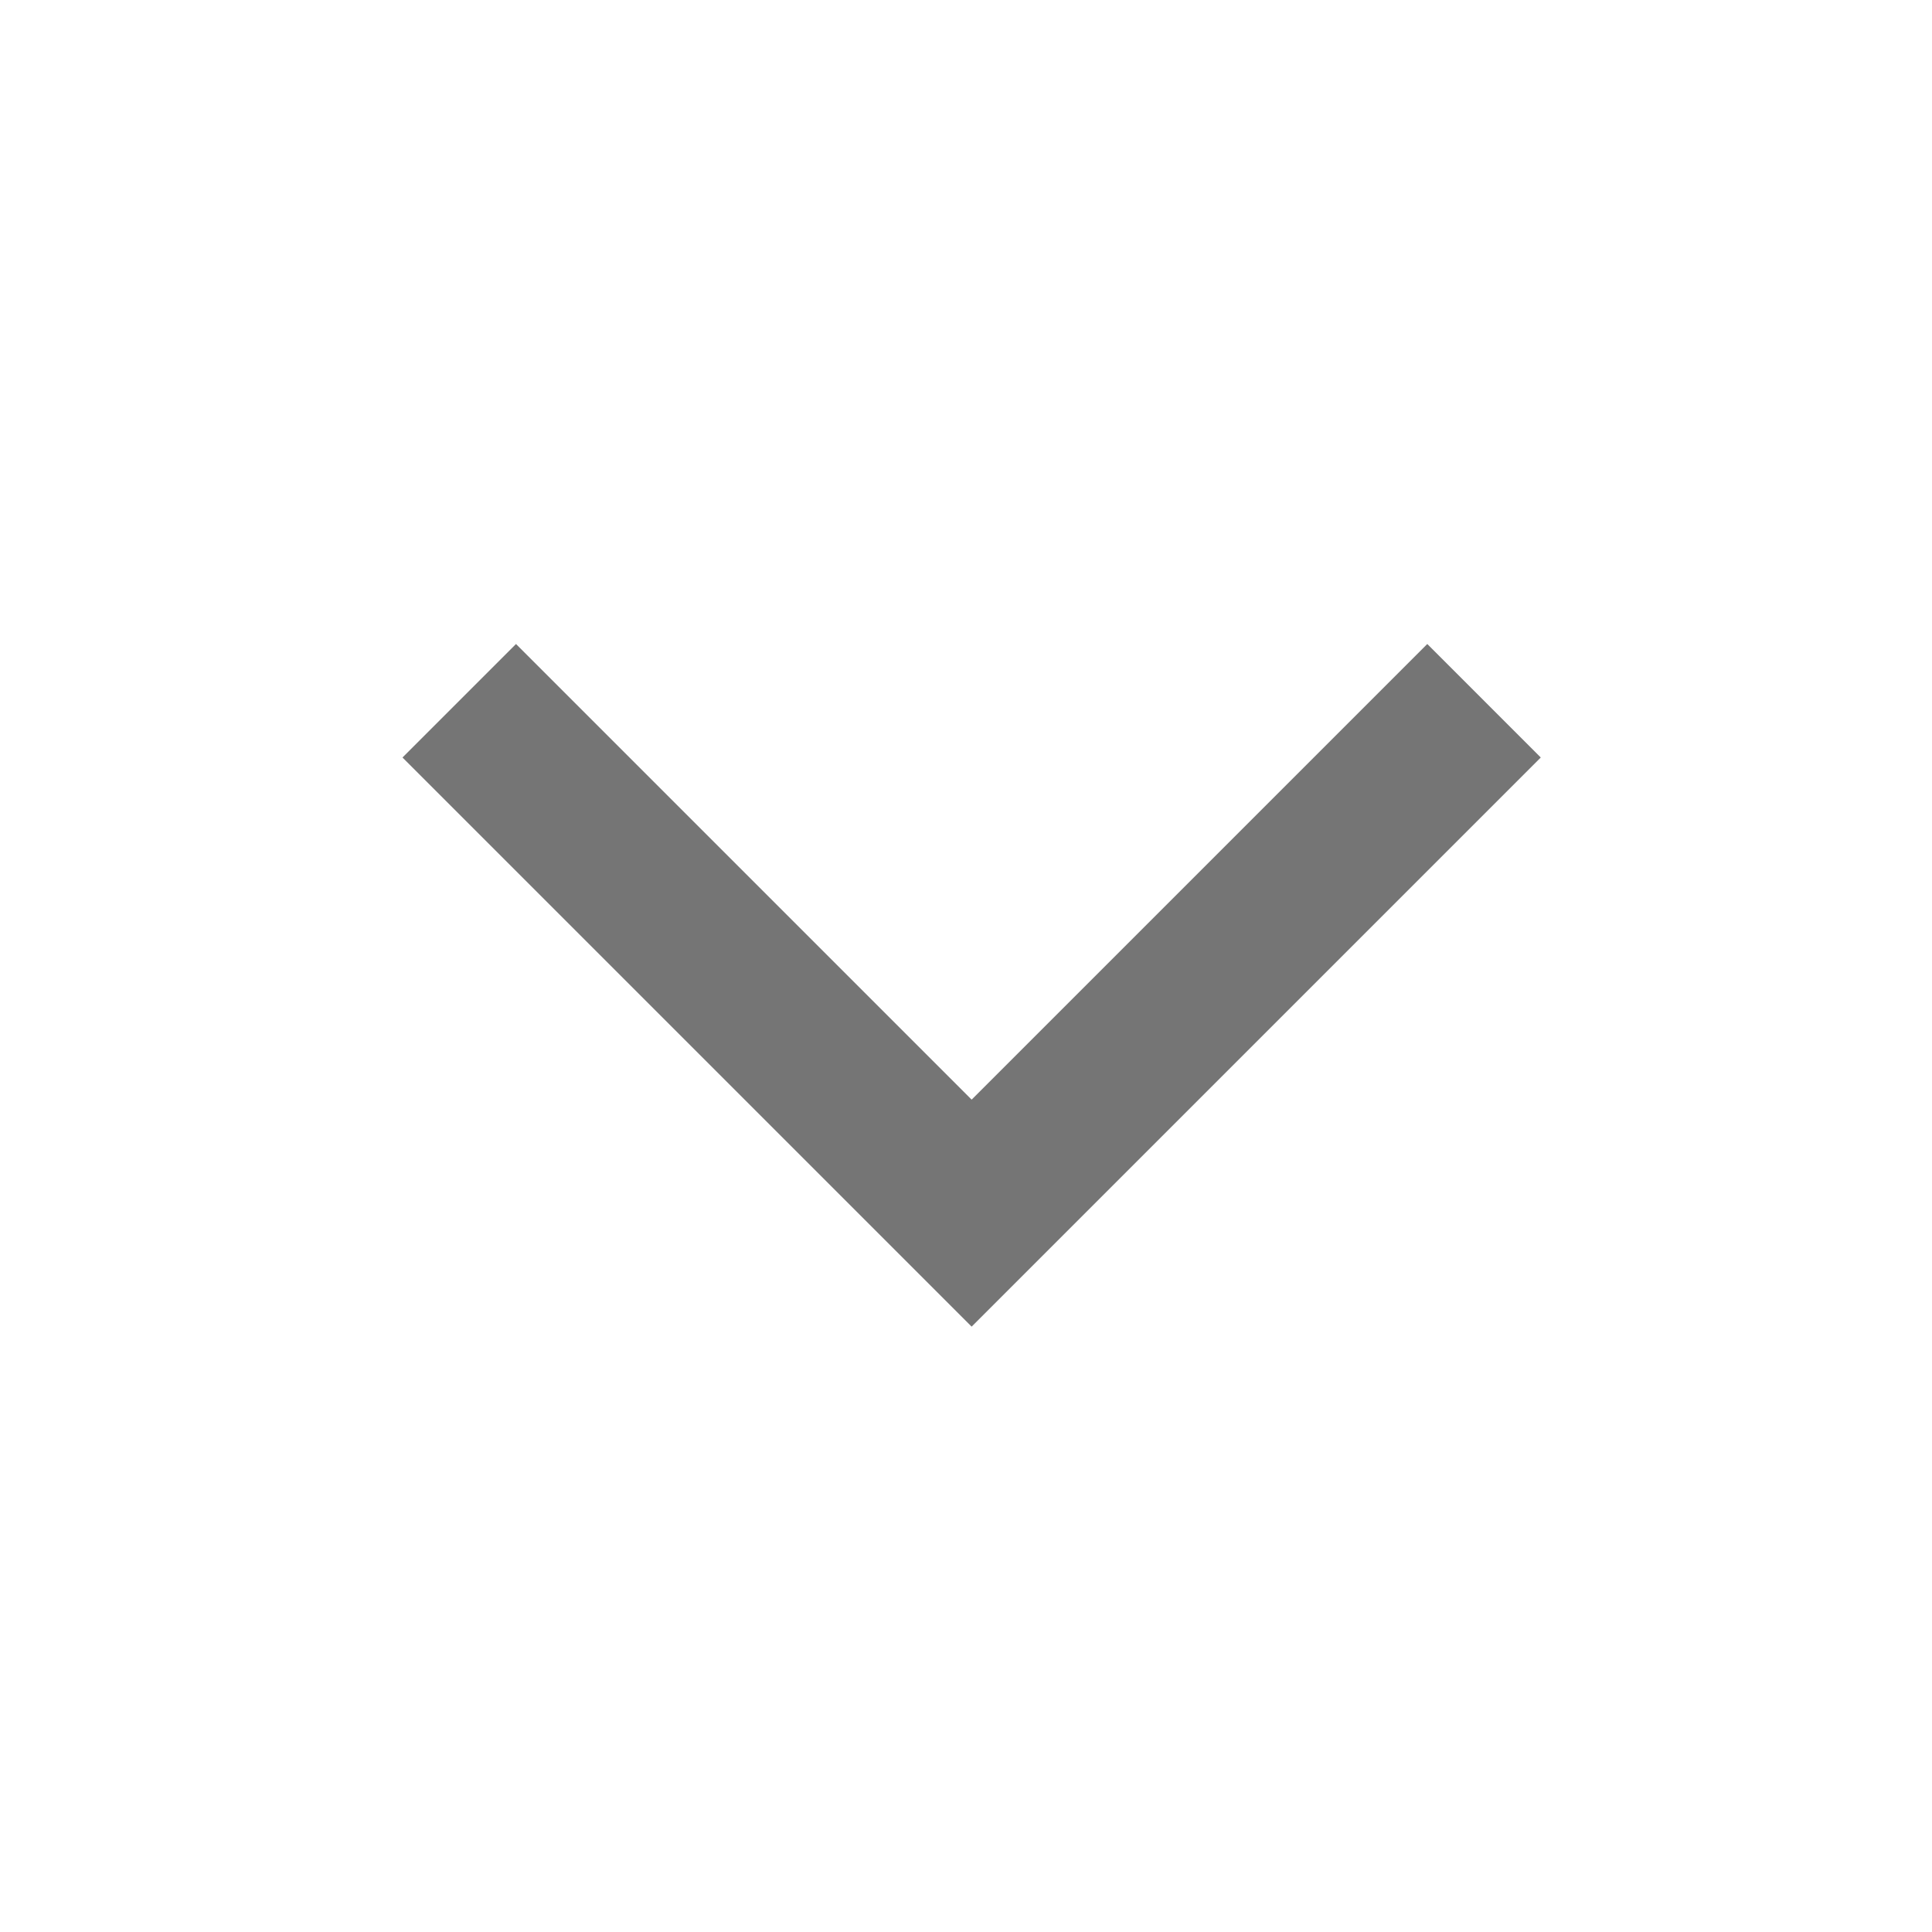 <svg width="24" height="24" fill="none" xmlns="http://www.w3.org/2000/svg"><g clip-path="url(#clip0)"><path d="M5 9.41l7.07 7.07 7.07-7.07L17.73 8l-5.66 5.66L6.41 8 5 9.41z" fill="#757575"/></g><defs><clipPath id="clip0"><path transform="rotate(90 19.14 8)" fill="#fff" d="M19.14 8h8.48v14.14h-8.48z"/></clipPath></defs></svg>
